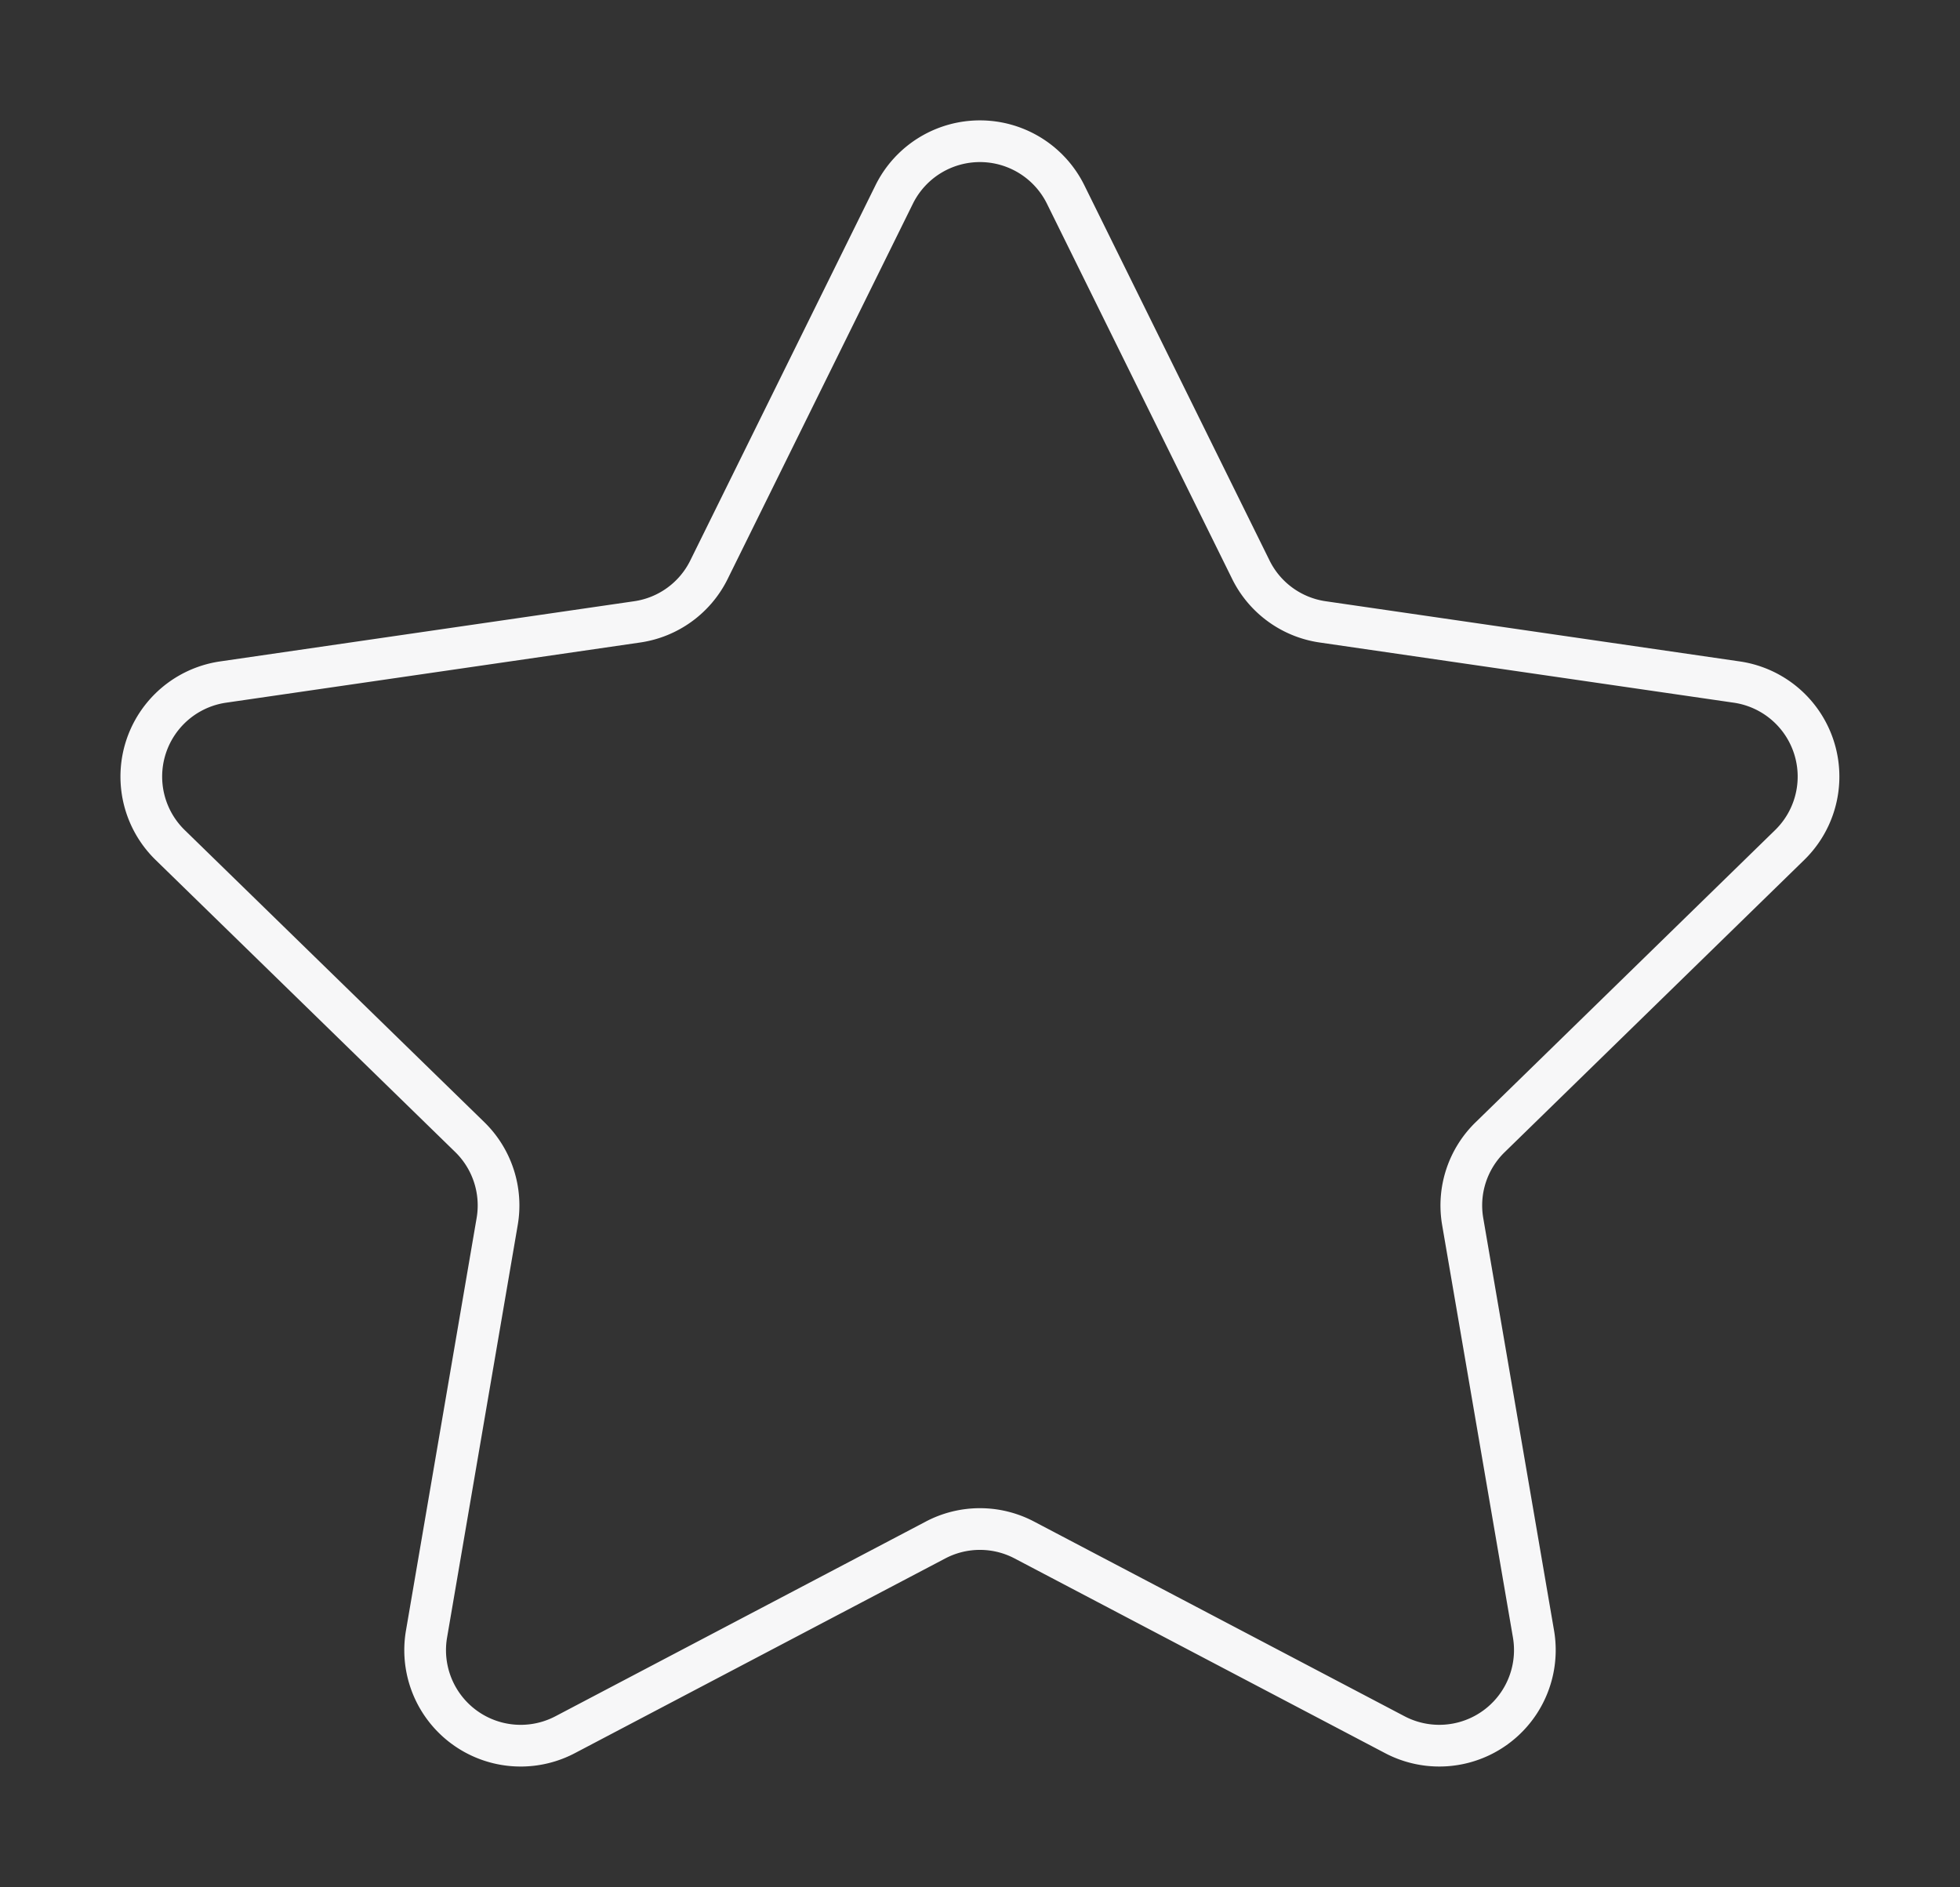 <?xml version="1.0" encoding="UTF-8"?>
<svg xmlns="http://www.w3.org/2000/svg" xmlns:xlink="http://www.w3.org/1999/xlink" width="94" height="90.511" viewBox="0 0 94 90.511">
  <rect x="0" y="0" width="94" height="90.511" fill="#333333" stroke="none"/>
  <defs>
    <clipPath id="clip-path">
      <rect id="Rechteck_1247" data-name="Rechteck 1247" width="94" height="90.511" fill="none" stroke="#f7f7f8" stroke-width="2"></rect>
    </clipPath>
  </defs>
  <g id="Gruppe_1455" data-name="Gruppe 1455" transform="translate(0 0)">
    <g id="Gruppe_1454" data-name="Gruppe 1454" transform="translate(0 0)" clip-path="url(#clip-path)">
      <path id="Pfad_731" data-name="Pfad 731" d="M45.336,3.555l8.88,17.991a4.57,4.57,0,0,0,3.448,2.506l19.854,2.886a4.582,4.582,0,0,1,2.54,7.817L65.7,48.763a4.564,4.564,0,0,0-1.321,4.058l3.394,19.773a4.584,4.584,0,0,1-6.652,4.83L43.358,68.089a4.573,4.573,0,0,0-4.267,0L21.336,77.423a4.582,4.582,0,0,1-6.652-4.83l3.387-19.773a4.579,4.579,0,0,0-1.314-4.058L2.39,34.755a4.582,4.582,0,0,1,2.54-7.817l19.854-2.886a4.57,4.57,0,0,0,3.448-2.506l8.88-17.991A4.586,4.586,0,0,1,45.336,3.555Z" transform="translate(5.772 5.774)" fill="none" stroke="#f7f7f8" stroke-linecap="round" stroke-linejoin="round" stroke-width="2"></path>
    </g>
  </g>
</svg>
